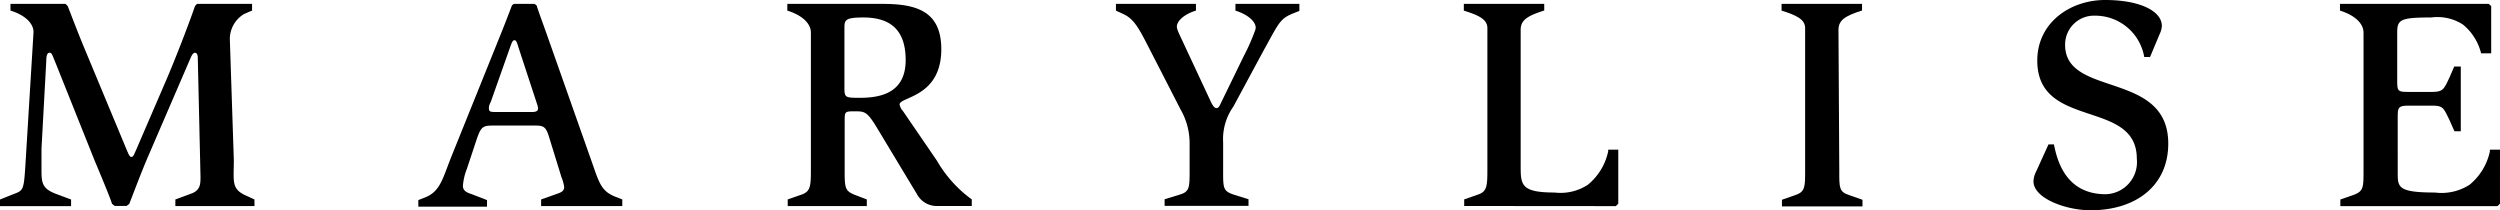 <svg xmlns="http://www.w3.org/2000/svg" width="178.346" height="15" viewBox="0 0 178.346 15"><g id="logo-Marylise" transform="translate(0.06)"><path id="Path_203" data-name="Path 203" d="M44.461,11.107,41.4,2.434c-.3-.841-.61-1.681-.711-2.023L40.535.3H39.057l-.129.111c-.148.388-.517,1.358-.859,2.2l-3.427,8.5c-.628,1.552-.794,2.494-1.792,2.946l-.6.24v.471h4.9v-.471l-1.071-.416c-.406-.129-.647-.259-.647-.6a4.027,4.027,0,0,1,.277-1.2l.693-2.087c.342-1.016.471-1.016,1.376-1.016h2.771c.628,0,.776.083.988.693l.924,2.993a2.688,2.688,0,0,1,.194.711c0,.259-.194.369-.5.471l-1.145.406v.471H46.8v-.471l-.536-.212C45.209,13.61,45.126,12.954,44.461,11.107ZM40.387,8.012h-2.54c-.471,0-.563,0-.563-.3a.924.924,0,0,1,.129-.406l1.441-4.073c.083-.212.148-.342.259-.342s.175.148.277.5l1.321,4.027a1.755,1.755,0,0,1,.083.323C40.794,7.9,40.711,8.012,40.387,8.012Z" transform="translate(-2.467 -0.023)"></path><path id="Path_204" data-name="Path 204" d="M71.427,11.495,69,7.948a.924.924,0,0,1-.24-.471c0-.563,2.974-.5,2.974-3.944C71.732.762,69.885.3,67.511.3H60.75V.78c1.071.333,1.681.924,1.681,1.57v9.6c0,1.358,0,1.746-.73,1.977l-.924.323v.471h5.643v-.471l-.822-.314c-.776-.3-.757-.517-.757-1.977V8.631c0-.563,0-.665.536-.665h.342c.563,0,.757.129,1.275.924L70,13.878a1.6,1.6,0,0,0,1.376.841h2.531v-.471A8.922,8.922,0,0,1,71.427,11.495ZM65.959,7c-1.053,0-1.136,0-1.136-.693V2.092c0-.628,0-.822,1.358-.822,1.958,0,3.011.924,3.011,3.039S67.751,7,65.959,7Z" transform="translate(-4.643 -0.023)"></path><path id="Path_205" data-name="Path 205" d="M159.254,3.205a2.06,2.06,0,0,1,2.134-2.087,3.547,3.547,0,0,1,3.51,2.946h.416l.693-1.653a1.543,1.543,0,0,0,.148-.563C166.153.794,164.6,0,162.108,0s-4.84,1.616-4.84,4.323c0,4.951,7.1,2.716,7.1,6.992a2.291,2.291,0,0,1-2.217,2.54c-2.845,0-3.464-2.392-3.695-3.556h-.388l-.859,1.893a1.718,1.718,0,0,0-.212.739c0,1.228,2.328,2.069,4.073,2.069,3.233,0,5.542-1.746,5.542-4.757C166.615,5.015,159.254,6.974,159.254,3.205Z" transform="translate(-11.992)"></path><path id="Path_206" data-name="Path 206" d="M16.621,11.43l-.286-8.636a2.087,2.087,0,0,1,.988-1.755c.508-.231.6-.259.6-.259V.3H13.989L13.85.457c-.259.776-1.228,3.362-2.041,5.256L9.638,10.746c-.148.323-.194.471-.323.471s-.194-.175-.323-.471L5.981,3.514C5.482,2.323,4.965.947,4.771.457L4.614.3H.688V.78h0C1.741,1.1,2.332,1.7,2.332,2.314l-.545,8.922c-.148,2.429-.129,2.346-.924,2.651l-.924.369v.471H5.011v-.471L4,13.878c-1.016-.369-1.1-.757-1.1-1.681v-1.57l.342-6.262c0-.369.065-.582.24-.582s.212.24.434.757l2.771,6.927c.388.924,1.1,2.623,1.247,3.1l.194.148h.841l.194-.148c.129-.323.859-2.263,1.293-3.27l3.1-7.186c.111-.24.194-.323.3-.323s.194.111.194.369l.194,8.461c0,.536,0,.988-.693,1.228l-1.1.406v.471h5.643v-.471L17.545,14C16.418,13.517,16.621,13,16.621,11.43Z" transform="translate(0 -0.023)"></path><path id="Path_207" data-name="Path 207" d="M94.655.78c.924.286,1.542.85,1.432,1.33a14.353,14.353,0,0,1-.841,1.921L93.6,7.412c-.111.24-.175.323-.3.323s-.259-.148-.406-.471L90.628,2.415a2.179,2.179,0,0,1-.139-.379c-.111-.453.49-1,1.349-1.256h0V.3H86.13V.78l.517.24c.924.425,1.21,1.219,2.457,3.621l1.635,3.187a4.831,4.831,0,0,1,.647,2.411V12.15c0,1.265,0,1.552-.73,1.764l-1.053.323v.471h5.985v-.471l-1.034-.323c-.794-.259-.776-.471-.776-1.764V10.183a4.018,4.018,0,0,1,.73-2.558l2.106-3.907C97.8,1.575,97.823,1.353,98.849.947L99.218.8V.3H94.655Z" transform="translate(-6.581 -0.023)"></path><path id="Path_208" data-name="Path 208" d="M141.6,2.157c0-.674.425-.988,1.681-1.385h0V.3H137.54V.78h0c1.071.333,1.681.628,1.681,1.247v10.16c0,1.2,0,1.524-.73,1.764l-.924.323v.471h5.745v-.471l-.924-.323c-.757-.24-.73-.536-.73-1.764Z" transform="translate(-10.506 -0.023)"></path><path id="Path_209" data-name="Path 209" d="M180.67.3V.78c1.071.333,1.681.924,1.681,1.57v9.818c0,1.228,0,1.506-.73,1.764l-.924.323v.471h11.213l.175-.175V10.7h-.72v.12a4.212,4.212,0,0,1-1.45,2.383,3.7,3.7,0,0,1-2.475.554c-2.651,0-2.651-.388-2.651-1.422V8.483c0-.794,0-.924.841-.924h1.552c.859,0,.859.129,1.312,1.053l.342.776h.453V4.77h-.471l-.342.794c-.406.859-.453,1.016-1.293,1.016h-1.506c-.841,0-.924,0-.924-.757V2.35c0-.924.212-1.081,2.429-1.081a3.344,3.344,0,0,1,2.263.508,3.842,3.842,0,0,1,1.293,2.05h.72V.457L191.283.3Z" transform="translate(-13.8 -0.023)"></path><path id="Path_210" data-name="Path 210" d="M123.844,14.727l.175-.175V10.7h-.72v.12a4.212,4.212,0,0,1-1.45,2.383,3.565,3.565,0,0,1-2.383.554h0c-2.411,0-2.411-.563-2.411-1.94V2.157c0-.674.425-.988,1.681-1.385h0V.3H113V.78h0c1.071.333,1.681.628,1.681,1.247v9.92c0,1.358,0,1.746-.73,1.977l-.924.323v.471Z" transform="translate(-8.633 -0.023)"></path></g></svg>